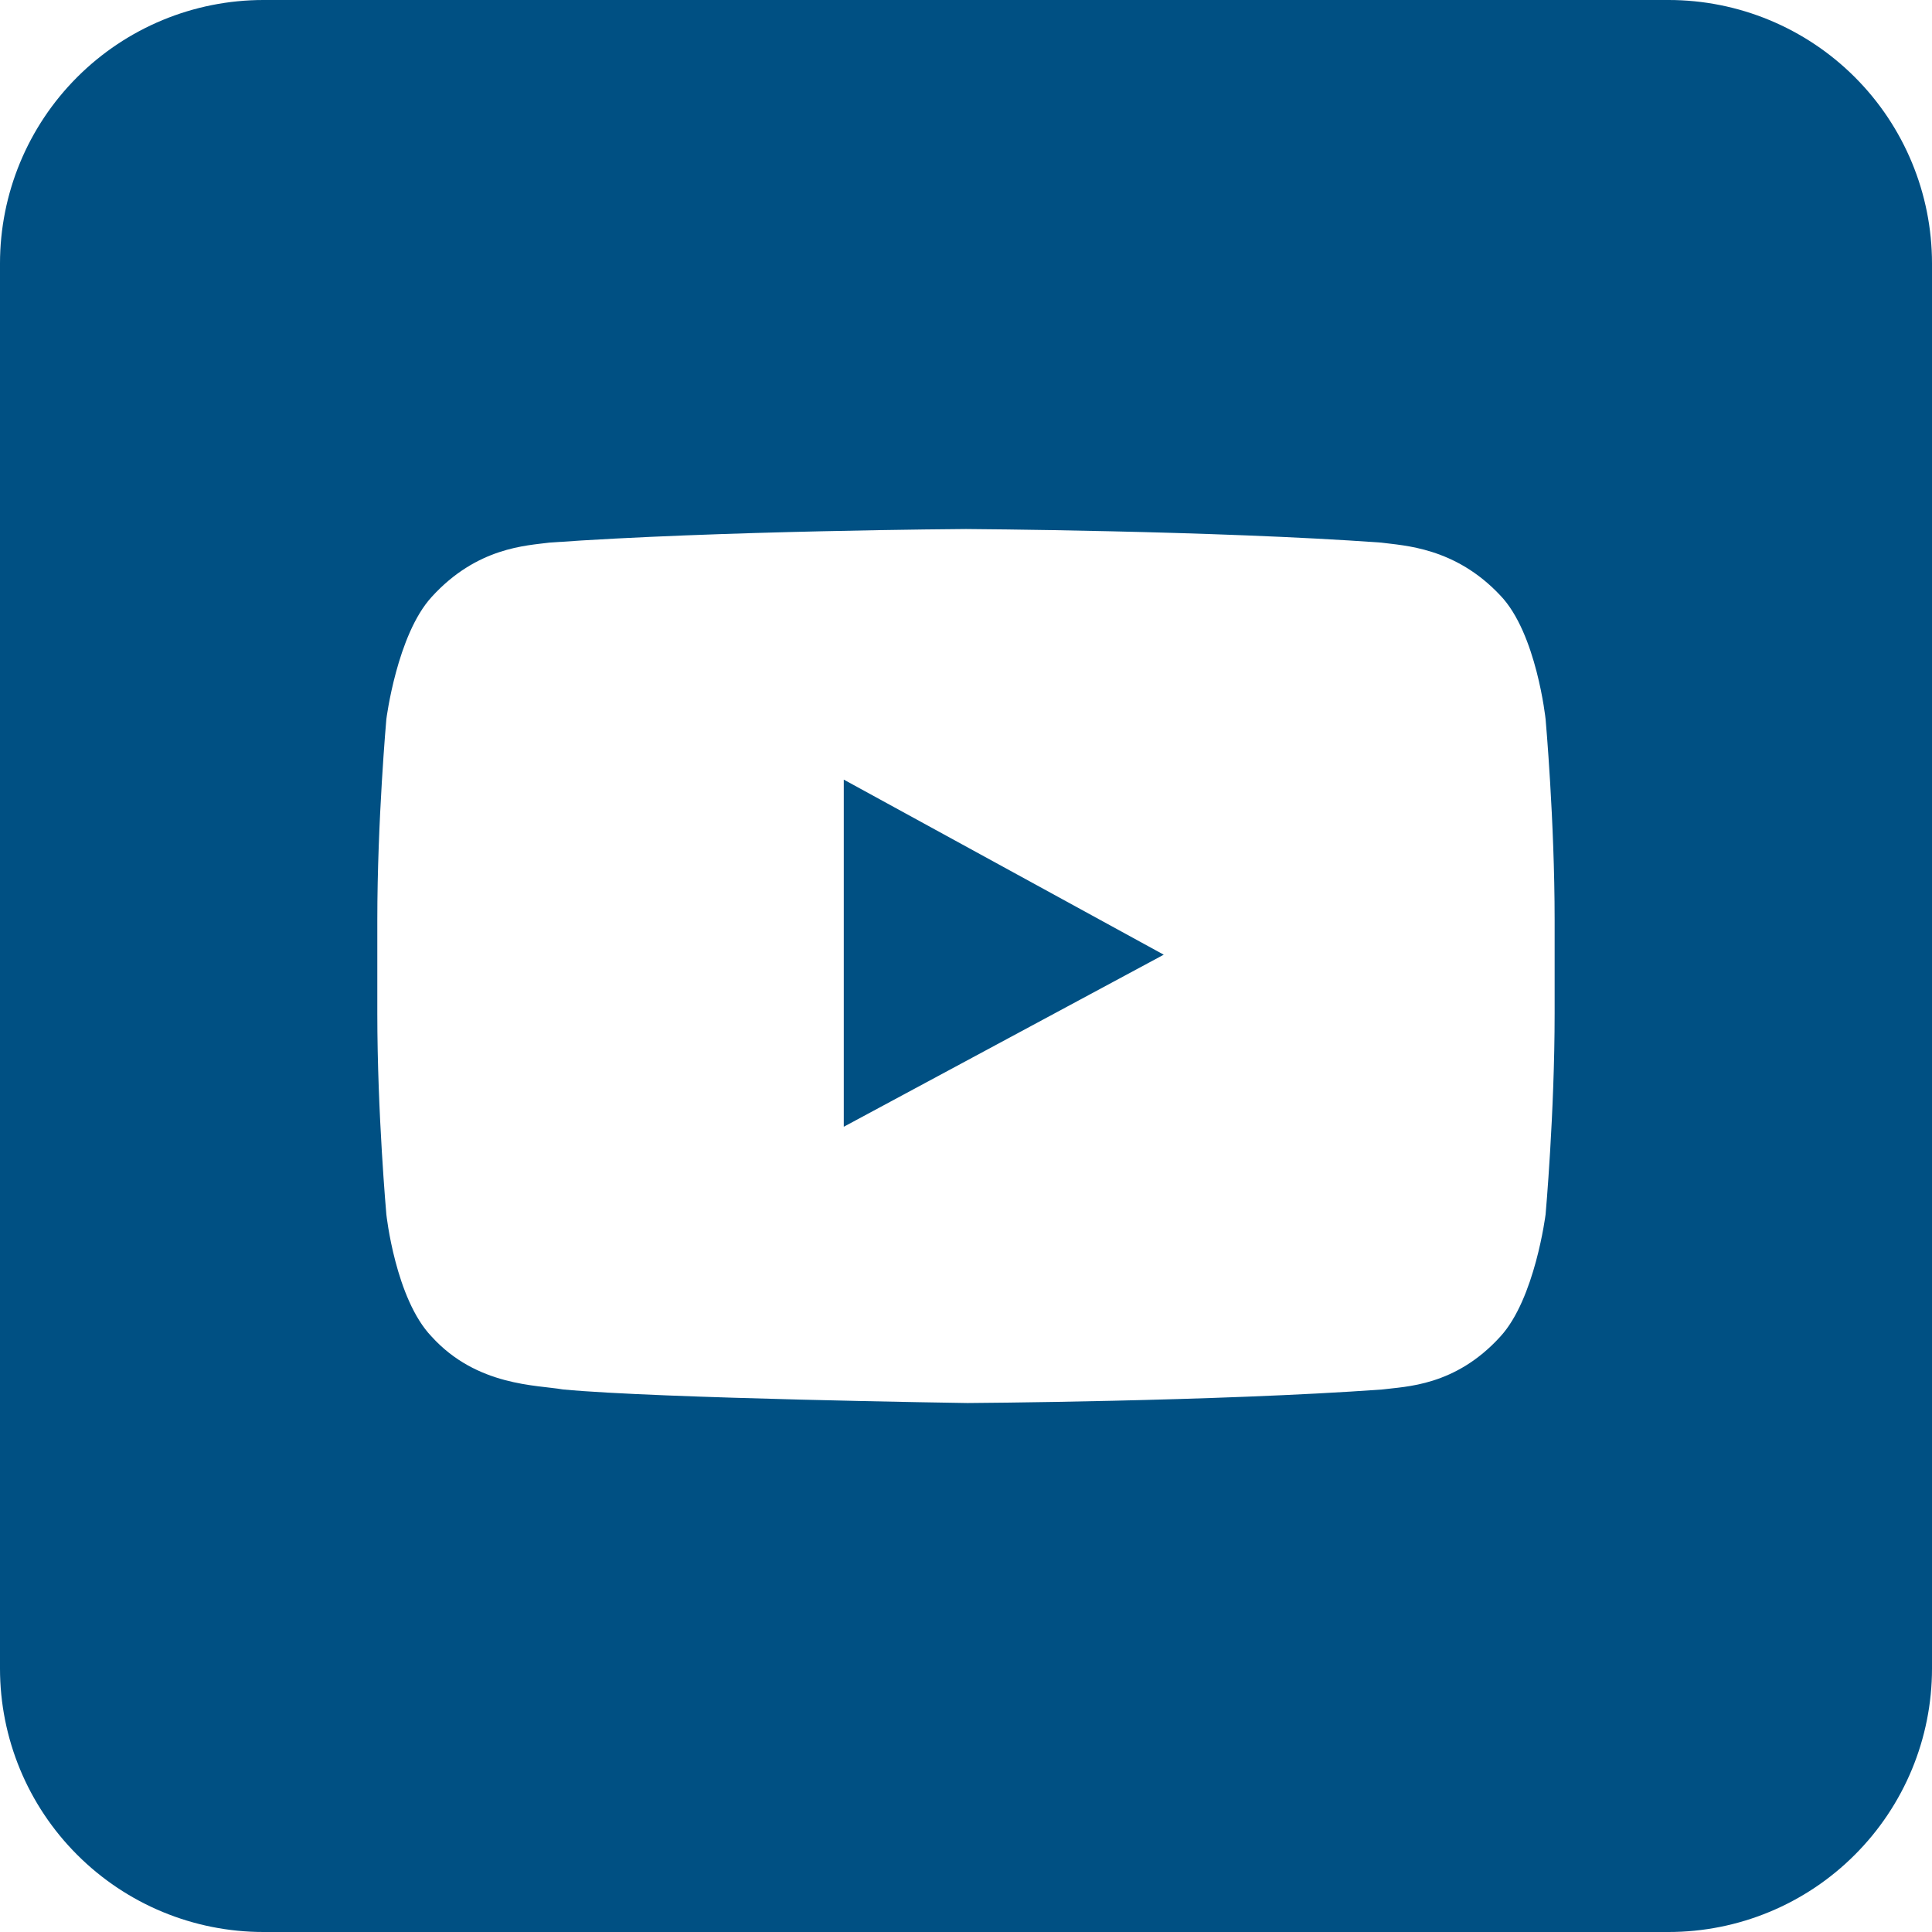 <?xml version="1.0" encoding="UTF-8"?>
<svg xmlns="http://www.w3.org/2000/svg" xmlns:xlink="http://www.w3.org/1999/xlink" version="1.1" id="Warstwa_1" x="0px" y="0px" viewBox="0 0 34 34" style="enable-background:new 0 0 34 34;" xml:space="preserve">
<style type="text/css">
	.st0{fill:#005083;}
</style>
<path class="st0" d="M14.849,19.829l5.631-3.028l-5.631-3.081V19.829z"></path>
<path class="st0" d="M29.364,0H4.636C3.407,0,2.228,0.488,1.358,1.358C0.488,2.228,0,3.407,0,4.636  v24.727c0,1.23,0.488,2.409,1.358,3.278C2.228,33.512,3.407,34,4.636,34h24.727  c1.23,0,2.409-0.488,3.278-1.358C33.512,31.772,34,30.593,34,29.364V4.636  C34,3.407,33.512,2.228,32.642,1.358C31.772,0.488,30.593,0,29.364,0L29.364,0z   M27.359,17.837c0,1.753-0.159,3.533-0.159,3.533s-0.186,1.488-0.797,2.152  c-0.797,0.877-1.673,0.877-2.072,0.93c-2.922,0.212-7.305,0.239-7.305,0.239  s-5.445-0.08-7.119-0.239c-0.452-0.08-1.514-0.053-2.311-0.93  c-0.638-0.664-0.797-2.152-0.797-2.152s-0.159-1.78-0.159-3.533v-1.647  c0-1.753,0.159-3.533,0.159-3.533S6.986,11.17,7.597,10.505  c0.797-0.877,1.673-0.903,2.072-0.956C12.617,9.337,17,9.31,17,9.31  s4.383,0.027,7.305,0.239c0.398,0.053,1.302,0.08,2.098,0.93  c0.638,0.664,0.797,2.178,0.797,2.178s0.159,1.78,0.159,3.533V17.837z"></path>
</svg>
